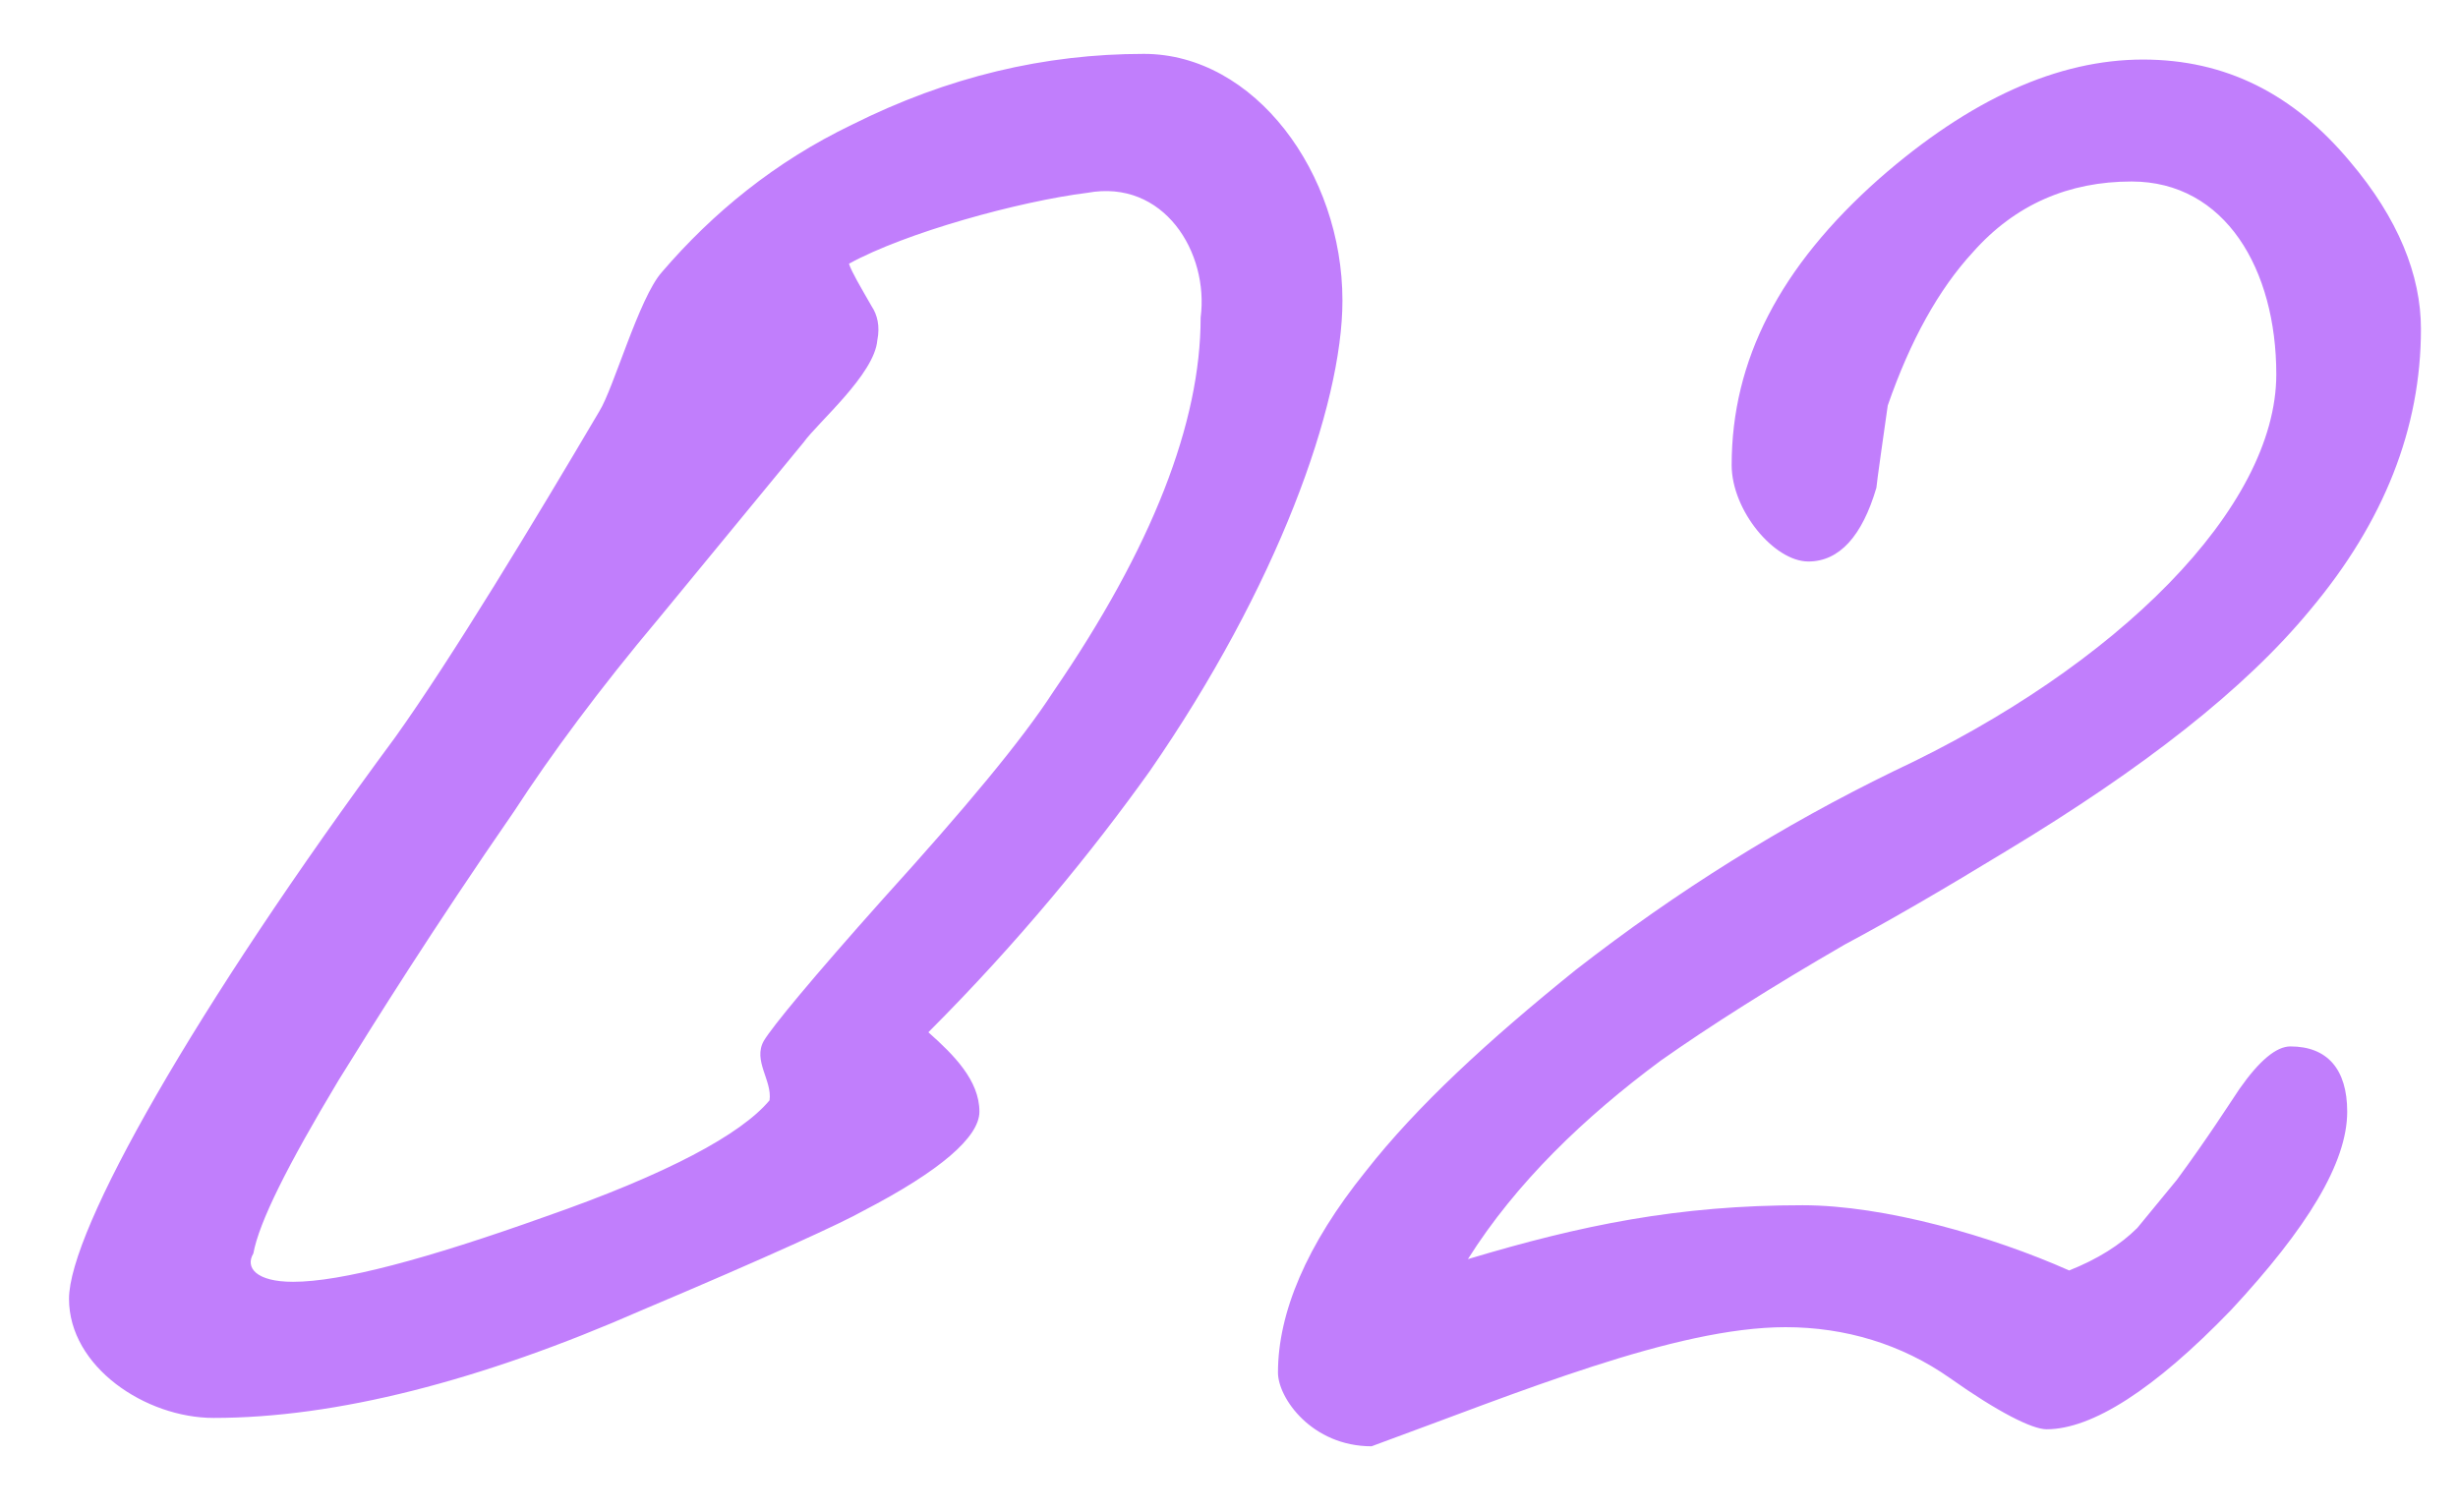 <?xml version="1.0" encoding="UTF-8"?> <svg xmlns="http://www.w3.org/2000/svg" width="26" height="16" viewBox="0 0 26 16" fill="none"> <path d="M14.2 3.18C14.2 1.83 13.27 0.57 12.1 0.57C11.05 0.57 10.03 0.81 9.01 1.32C8.2 1.71 7.54 2.25 7 2.88C6.76 3.15 6.49 4.11 6.34 4.35C5.65 5.52 4.78 6.96 4.18 7.8C2.05 10.68 0.73 13.02 0.73 13.74C0.73 14.46 1.54 15 2.26 15C3.55 15 5.08 14.61 6.79 13.86C8.14 13.29 8.92 12.93 9.13 12.81C9.94 12.39 10.36 12.03 10.36 11.76C10.36 11.43 10.09 11.16 9.82 10.92C10.78 9.96 11.56 9 12.16 8.16C13.51 6.21 14.2 4.29 14.2 3.18ZM12.7 3.36C12.7 4.47 12.19 5.79 11.14 7.32C10.81 7.83 10.21 8.55 9.34 9.51C8.59 10.35 8.17 10.86 8.08 11.01C7.96 11.22 8.17 11.43 8.14 11.64C7.84 12 7.06 12.42 5.77 12.87C4.51 13.32 3.61 13.56 3.1 13.56C2.71 13.56 2.59 13.41 2.68 13.26C2.74 12.93 3.04 12.33 3.58 11.43C3.97 10.8 4.57 9.84 5.44 8.58C5.83 7.98 6.34 7.29 6.97 6.54L8.5 4.68C8.65 4.47 9.25 3.96 9.28 3.6C9.31 3.45 9.28 3.33 9.22 3.24C9.1 3.03 9.01 2.88 8.98 2.79C9.58 2.46 10.78 2.13 11.5 2.04C12.31 1.89 12.79 2.67 12.7 3.36ZM25.608 3.48C25.608 2.91 25.367 2.31 24.858 1.71C24.258 0.99 23.538 0.63 22.668 0.63C21.767 0.63 20.837 1.05 19.878 1.89C18.828 2.82 18.317 3.81 18.317 4.92C18.317 5.4 18.767 5.94 19.128 5.94C19.457 5.94 19.698 5.67 19.848 5.16C19.848 5.13 19.938 4.5 19.968 4.29C20.207 3.6 20.508 3.06 20.867 2.67C21.317 2.16 21.887 1.92 22.547 1.92C23.538 1.92 24.078 2.85 24.078 3.96C24.078 5.37 22.398 7.05 20.027 8.16C18.858 8.73 17.747 9.42 16.668 10.26C15.738 11.01 14.988 11.7 14.447 12.39C13.818 13.17 13.518 13.89 13.518 14.52C13.518 14.79 13.877 15.3 14.508 15.3C16.067 14.73 17.718 14.04 18.887 14.04C19.517 14.04 20.117 14.22 20.628 14.58C21.137 14.94 21.497 15.12 21.648 15.12C22.128 15.12 22.788 14.7 23.598 13.86C24.407 12.99 24.828 12.3 24.828 11.76C24.828 11.31 24.617 11.07 24.227 11.07C24.078 11.07 23.898 11.22 23.688 11.52C23.567 11.7 23.358 12.03 23.027 12.48L22.608 12.99C22.427 13.17 22.188 13.32 21.887 13.44C21.078 13.08 19.938 12.75 19.067 12.75C17.747 12.75 16.727 12.96 15.527 13.32C16.038 12.51 16.758 11.82 17.567 11.22C18.078 10.86 18.738 10.44 19.517 9.99C19.968 9.75 20.538 9.42 21.227 9C22.668 8.13 23.747 7.29 24.438 6.45C25.218 5.52 25.608 4.53 25.608 3.48Z" fill="#C17EFC"></path> </svg> 
